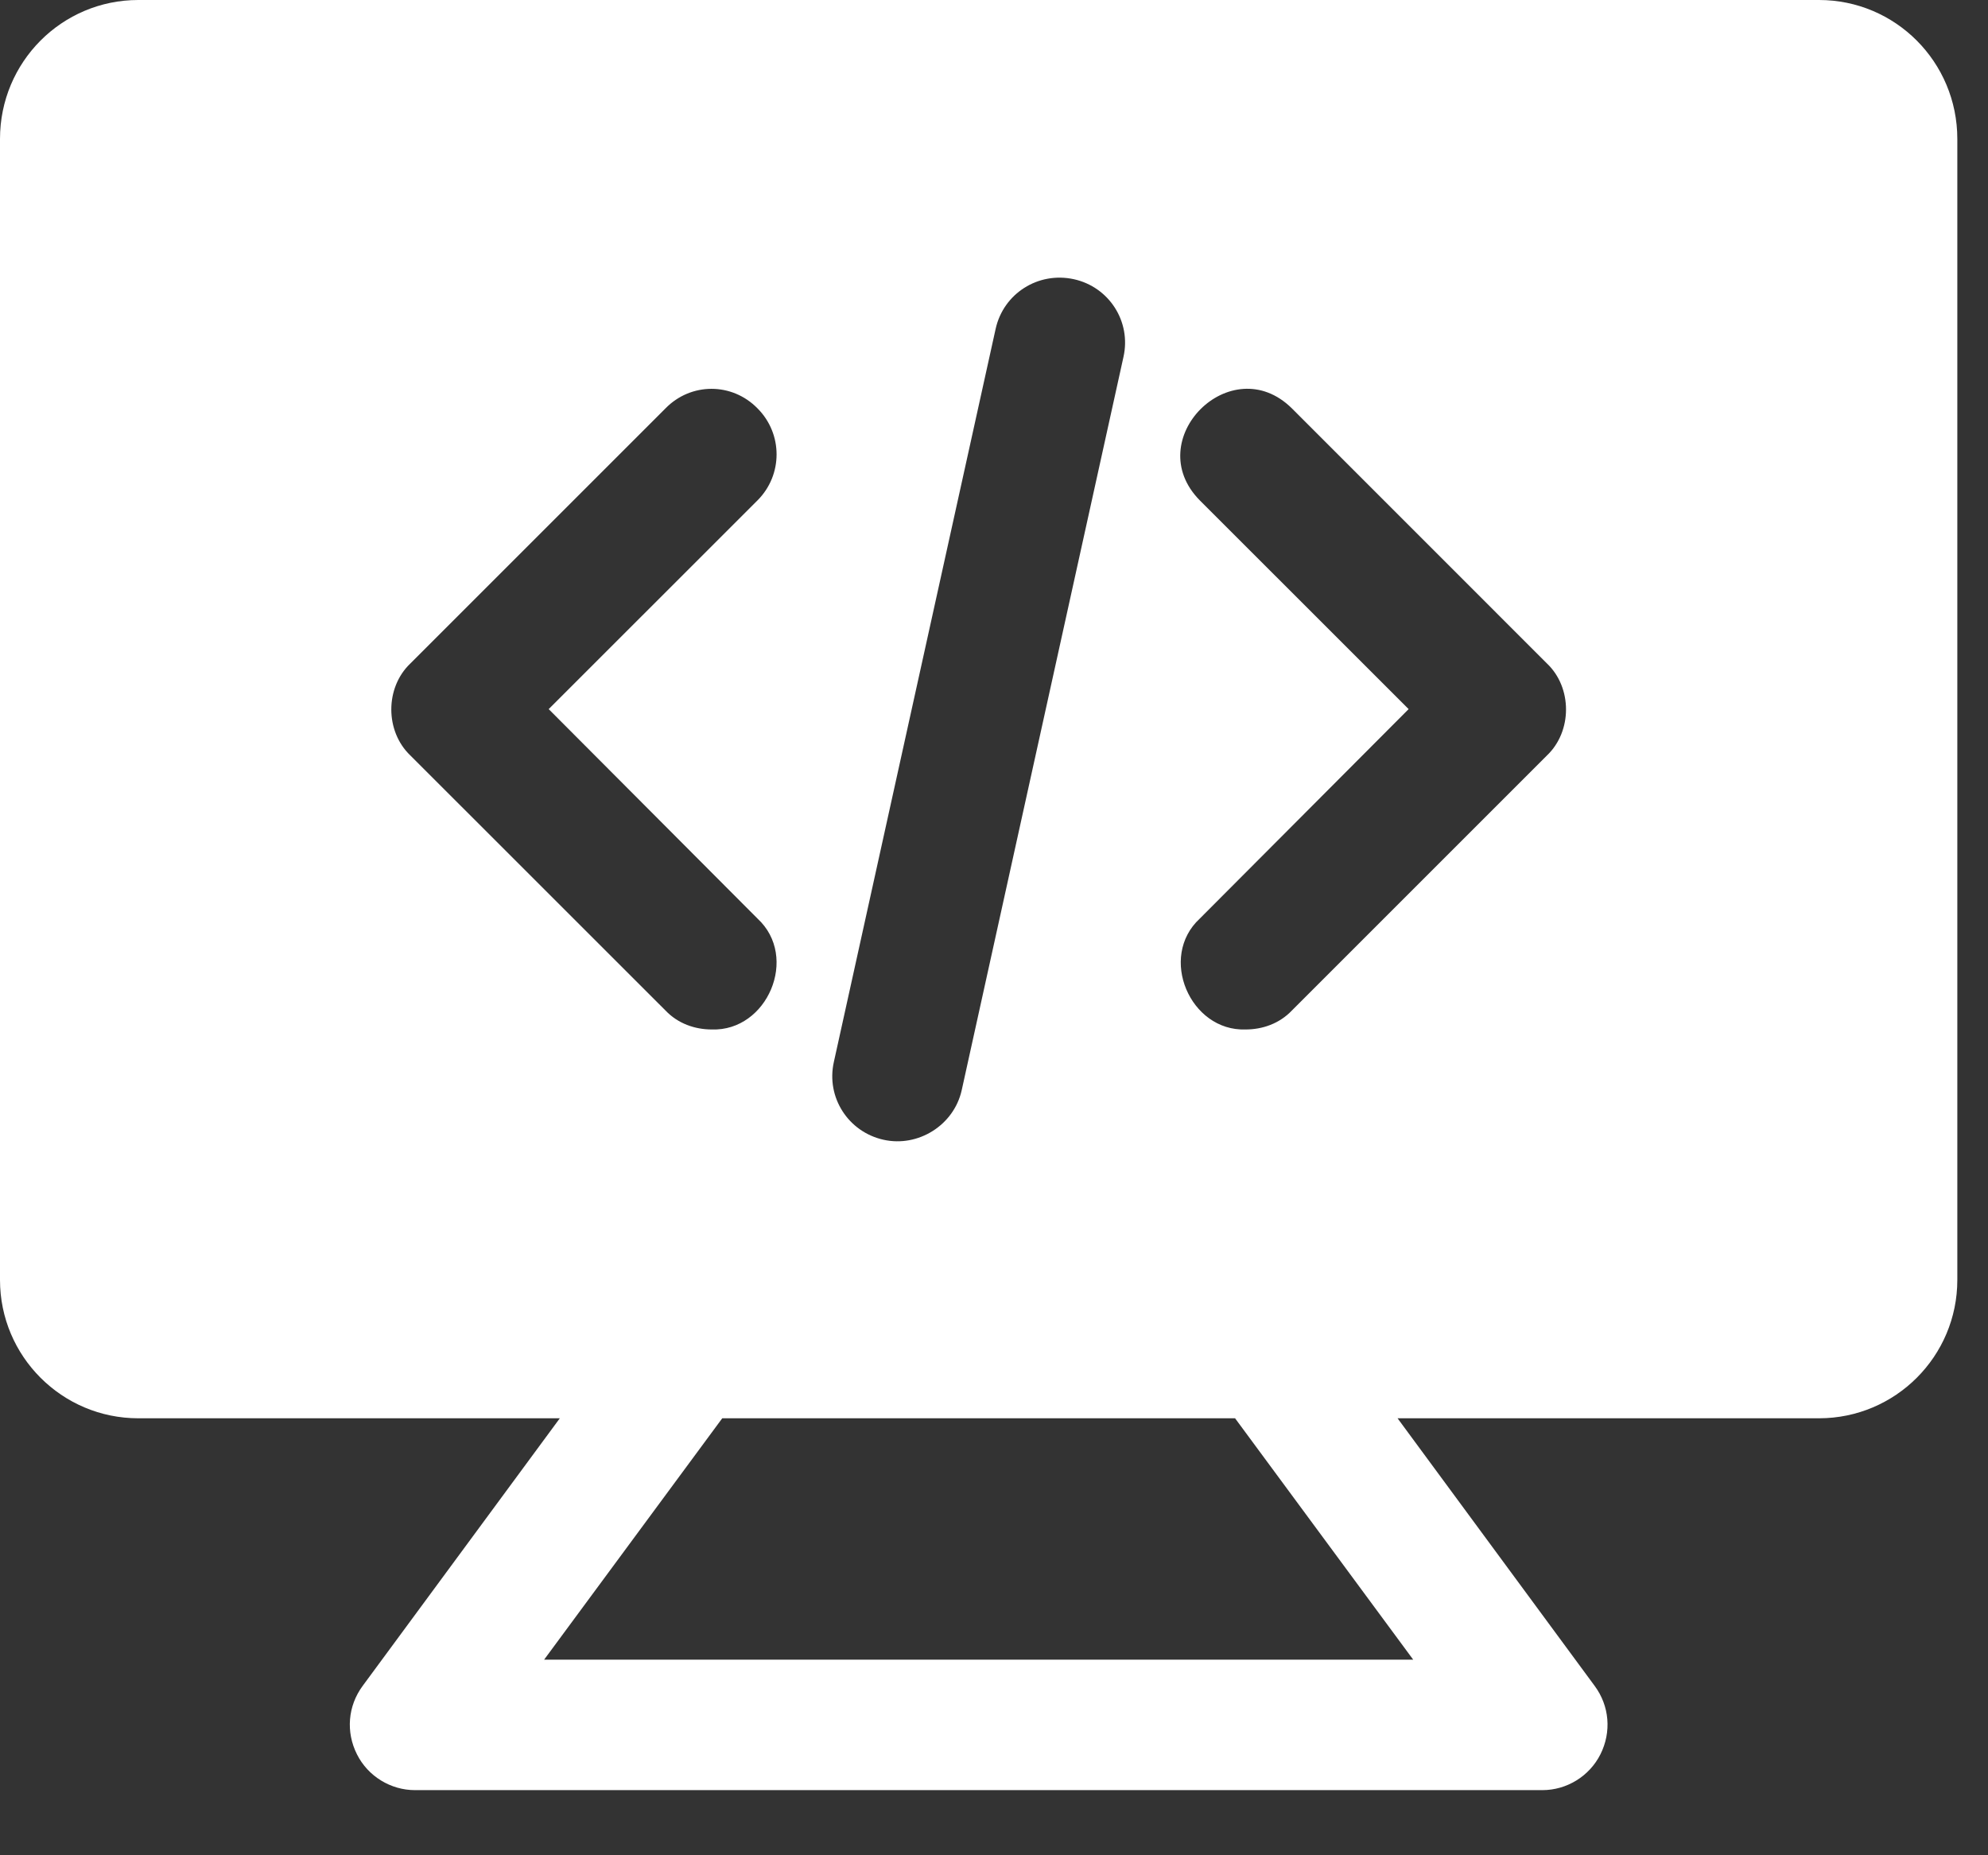 <svg width="30" height="28" viewBox="0 0 30 28" fill="none" xmlns="http://www.w3.org/2000/svg">
<rect x="0" y="0" width="30" height="28" fill="#333333" stroke="none"/>
<path d="M27.45 0H2.087C0.935 0 0 0.935 0 2.097V19.317C0 20.469 0.935 21.405 2.087 21.405H8.448L5.474 25.442C5.248 25.747 5.218 26.141 5.386 26.475C5.553 26.81 5.898 27.017 6.262 27.017H23.276C23.64 27.017 23.984 26.81 24.152 26.475C24.319 26.141 24.29 25.747 24.063 25.442L21.09 21.405H27.45C28.602 21.405 29.537 20.47 29.537 19.317V2.097C29.537 0.935 28.602 0 27.45 0ZM11.431 13.863C12.061 14.444 11.579 15.566 10.742 15.537C10.486 15.537 10.23 15.448 10.043 15.251L6.193 11.402C5.809 11.037 5.809 10.377 6.193 10.013L10.043 6.163C10.427 5.77 11.047 5.77 11.431 6.163C11.815 6.547 11.815 7.168 11.431 7.552L8.28 10.702L11.431 13.863ZM12.583 16.029L15.025 4.962C15.143 4.431 15.665 4.096 16.206 4.214C16.738 4.332 17.073 4.854 16.954 5.386L14.513 16.452C14.395 16.984 13.853 17.319 13.331 17.201C12.8 17.082 12.465 16.561 12.583 16.029ZM23.344 11.402L19.495 15.251C19.308 15.448 19.052 15.537 18.796 15.537C17.959 15.566 17.476 14.444 18.106 13.863L21.257 10.702L18.106 7.552C17.201 6.636 18.579 5.258 19.495 6.163L23.344 10.013C23.728 10.377 23.728 11.037 23.344 11.402ZM21.326 25.048H8.211L10.899 21.405H18.638L21.326 25.048Z" fill="white"/>
</svg>
